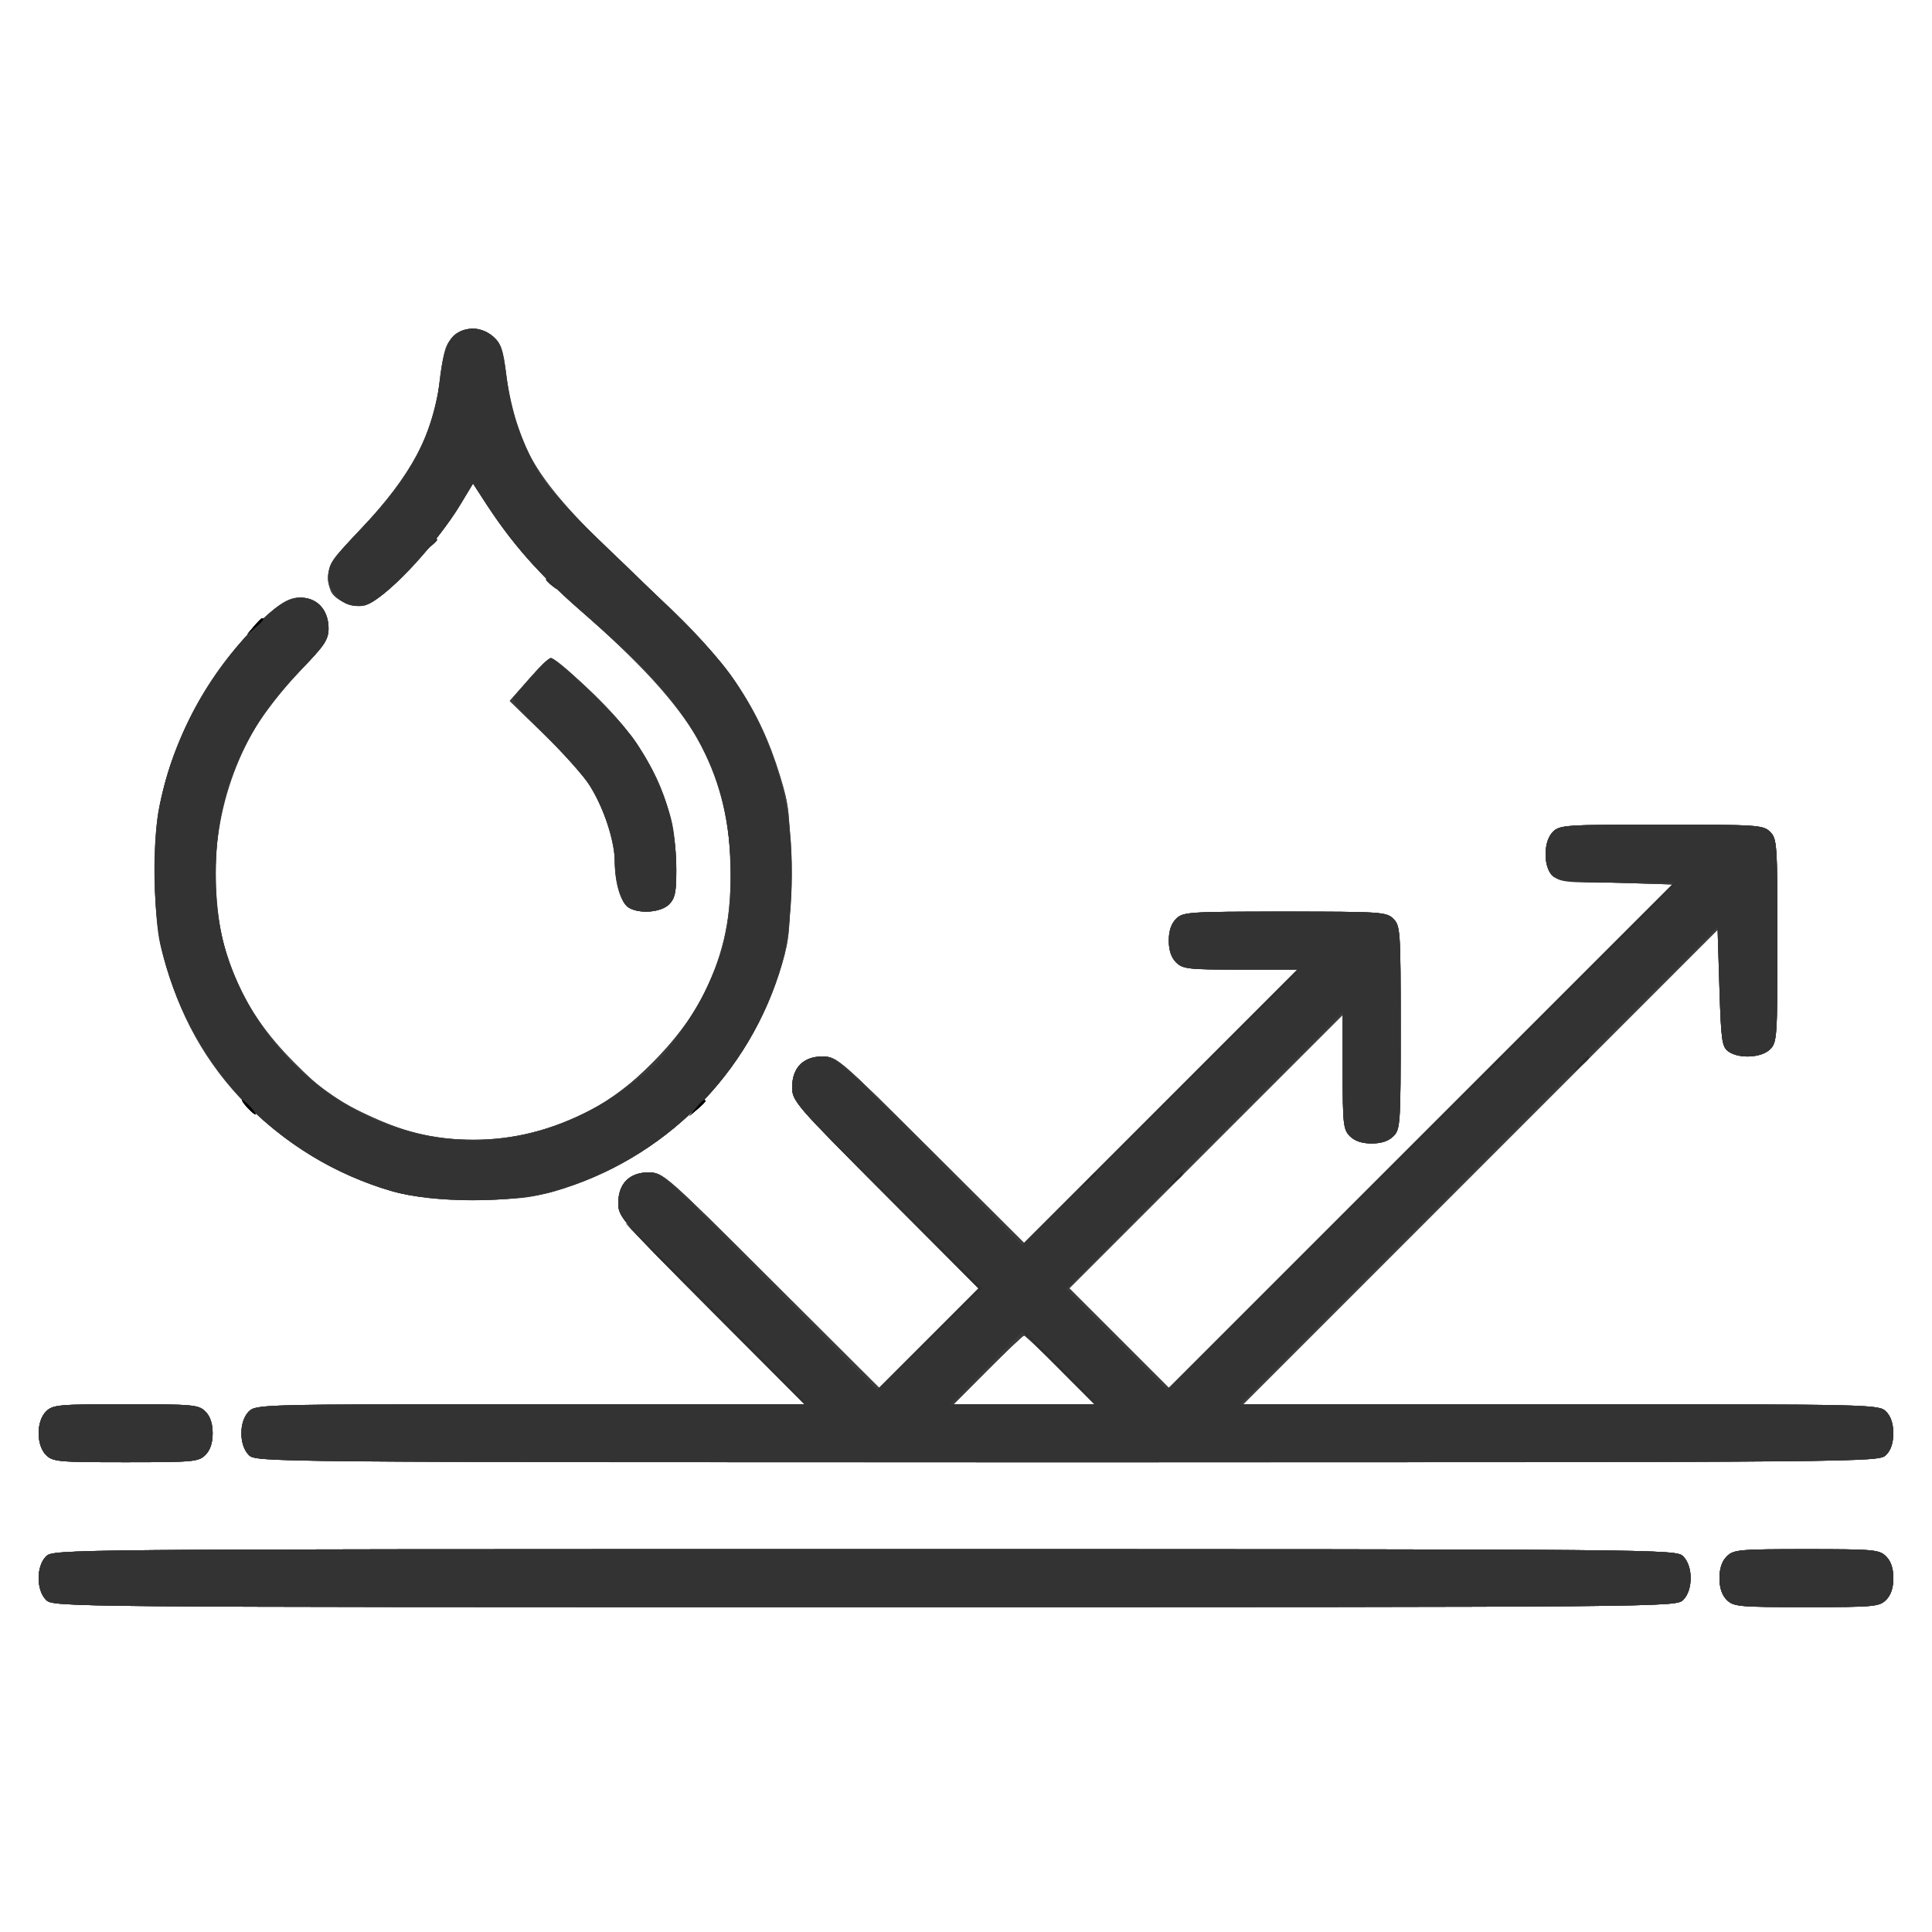 <!-- Generated by IcoMoon.io -->
<svg version="1.1" xmlns="http://www.w3.org/2000/svg" width="32" height="32" viewBox="0 0 32 32">
<path fill="#555" d="M7.514 5.575c0.085-0.074 0.232-0.135 0.328-0.135s0.243 0.061 0.328 0.135c0.129 0.113 0.164 0.215 0.216 0.634 0.16 1.297 0.535 1.845 2.526 3.687 1.136 1.051 1.66 1.823 2.008 2.957 0.152 0.496 0.165 0.618 0.168 1.587 0.003 0.918-0.014 1.108-0.132 1.517-0.528 1.821-1.958 3.251-3.777 3.776-0.675 0.195-2 0.195-2.675 0-1.877-0.542-3.322-2.025-3.797-3.896-0.174-0.686-0.201-1.849-0.058-2.519 0.245-1.151 0.804-2.175 1.632-2.99 0.387-0.381 0.562-0.471 0.811-0.416 0.216 0.047 0.35 0.238 0.35 0.498 0 0.172-0.074 0.282-0.479 0.71-0.263 0.278-0.591 0.694-0.728 0.924-0.656 1.104-0.846 2.512-0.5 3.708 0.317 1.096 1.221 2.169 2.248 2.667 0.693 0.336 1.187 0.458 1.863 0.459 0.659 0.001 1.292-0.159 1.932-0.49 0.69-0.356 1.476-1.142 1.832-1.832 0.352-0.681 0.491-1.264 0.49-2.052-0.003-1.75-0.553-2.716-2.516-4.416-0.607-0.526-1.147-1.141-1.538-1.752l-0.211-0.33-0.222 0.364c-0.451 0.739-1.251 1.575-1.587 1.66-0.175 0.044-0.491-0.097-0.547-0.244-0.118-0.306-0.046-0.451 0.518-1.046 0.845-0.892 1.18-1.544 1.302-2.532 0.051-0.418 0.086-0.52 0.216-0.634zM8.754 11.256c0.173-0.196 0.339-0.357 0.369-0.357 0.101 0 0.929 0.781 1.228 1.158 0.579 0.73 0.848 1.471 0.85 2.337 0.001 0.386-0.020 0.485-0.119 0.585-0.131 0.131-0.47 0.162-0.661 0.059-0.133-0.071-0.238-0.405-0.238-0.759-0-0.342-0.189-0.92-0.416-1.273-0.103-0.161-0.444-0.54-0.757-0.843l-0.569-0.551 0.314-0.357zM25.72 13.779c-0.143 0.143-0.162 0.52-0.035 0.694 0.076 0.104 0.184 0.12 1.050 0.146l0.965 0.030-8.34 8.339-1.65-1.65 4.529-4.529v0.945c0 0.865 0.010 0.955 0.12 1.065 0.080 0.080 0.2 0.12 0.36 0.12s0.28-0.040 0.36-0.12c0.114-0.114 0.12-0.2 0.12-1.8s-0.006-1.686-0.12-1.8c-0.114-0.114-0.2-0.12-1.8-0.12s-1.686 0.006-1.8 0.12c-0.080 0.080-0.12 0.2-0.12 0.36s0.040 0.28 0.12 0.36c0.11 0.11 0.2 0.12 1.065 0.12h0.945l-4.528 4.528-1.548-1.544c-1.512-1.507-1.554-1.544-1.79-1.544-0.319 0-0.503 0.186-0.503 0.511 0 0.225 0.055 0.289 1.544 1.782l1.544 1.548-1.647 1.647-1.788-1.784c-1.752-1.749-1.792-1.784-2.030-1.784-0.32 0-0.503 0.186-0.503 0.511 0 0.225 0.055 0.289 1.543 1.781l1.543 1.548h-4.543c-4.463 0-4.545 0.002-4.663 0.12-0.163 0.163-0.163 0.557 0 0.72 0.119 0.119 0.2 0.12 13.559 0.12s13.44-0.001 13.559-0.12c0.080-0.080 0.12-0.2 0.12-0.36s-0.040-0.28-0.12-0.36c-0.118-0.118-0.2-0.12-5.384-0.12h-5.264l7.859-7.86 0.030 0.965c0.027 0.867 0.042 0.974 0.146 1.050 0.174 0.127 0.551 0.108 0.694-0.035 0.114-0.114 0.12-0.2 0.12-1.8s-0.006-1.686-0.12-1.8c-0.114-0.114-0.2-0.12-1.8-0.12s-1.686 0.006-1.8 0.12zM17.561 22.689l0.568 0.57h-2.335l0.568-0.57c0.312-0.314 0.582-0.57 0.6-0.57s0.288 0.256 0.6 0.57zM0.762 23.379c0.112-0.112 0.2-0.12 1.32-0.12s1.208 0.008 1.32 0.12c0.080 0.080 0.12 0.2 0.12 0.36s-0.040 0.28-0.12 0.36c-0.112 0.112-0.2 0.12-1.32 0.12s-1.208-0.008-1.32-0.12c-0.163-0.163-0.163-0.557 0-0.72zM0.762 25.779c0.119-0.119 0.2-0.12 13.559-0.12s13.44 0.001 13.559 0.12c0.163 0.163 0.163 0.557 0 0.72-0.119 0.119-0.2 0.12-13.559 0.12s-13.44-0.001-13.559-0.12c-0.163-0.163-0.163-0.557 0-0.72zM28.6 25.779c0.112-0.112 0.2-0.12 1.32-0.12s1.208 0.008 1.32 0.12c0.080 0.080 0.12 0.2 0.12 0.36s-0.040 0.28-0.12 0.36c-0.112 0.112-0.2 0.12-1.32 0.12s-1.208-0.008-1.32-0.12c-0.080-0.080-0.12-0.2-0.12-0.36s0.040-0.28 0.12-0.36z"></path>
<path fill="#404040" d="M7.56 5.53c0.185-0.129 0.431-0.111 0.61 0.045 0.129 0.113 0.164 0.215 0.216 0.634 0.034 0.274 0.124 0.672 0.201 0.884 0.302 0.832 0.65 1.252 2.325 2.802 1.138 1.053 1.663 1.827 2.007 2.957 0.15 0.493 0.164 0.622 0.168 1.587 0.004 0.921-0.012 1.108-0.131 1.517-0.528 1.821-1.958 3.251-3.777 3.776-0.681 0.197-1.999 0.195-2.687-0.003-1.897-0.547-3.344-2.065-3.813-4-0.144-0.594-0.159-1.805-0.030-2.411 0.245-1.151 0.804-2.175 1.632-2.99 0.387-0.381 0.562-0.471 0.811-0.416 0.216 0.047 0.35 0.238 0.35 0.499 0 0.173-0.069 0.277-0.438 0.663-0.524 0.549-0.772 0.898-1.012 1.428-0.295 0.65-0.416 1.223-0.417 1.967-0.001 1.277 0.386 2.212 1.297 3.127 0.464 0.466 0.628 0.588 1.112 0.823 0.693 0.336 1.187 0.458 1.863 0.459 0.659 0.001 1.292-0.159 1.932-0.49 0.69-0.356 1.476-1.142 1.832-1.832 0.352-0.681 0.491-1.264 0.49-2.052-0.003-1.753-0.532-2.683-2.522-4.424-0.647-0.566-1.059-1.033-1.495-1.69l-0.251-0.379-0.209 0.347c-0.408 0.677-1.289 1.607-1.586 1.672-0.19 0.042-0.501-0.094-0.559-0.244-0.118-0.306-0.046-0.451 0.518-1.046 0.804-0.849 1.196-1.58 1.28-2.388 0.050-0.477 0.132-0.717 0.283-0.823zM8.757 11.253c0.171-0.195 0.336-0.354 0.366-0.354 0.101 0 0.929 0.781 1.228 1.158 0.579 0.73 0.848 1.471 0.85 2.337 0.001 0.386-0.020 0.485-0.119 0.585-0.131 0.131-0.47 0.162-0.661 0.059-0.133-0.071-0.238-0.405-0.238-0.759-0-0.34-0.189-0.92-0.412-1.267-0.101-0.158-0.441-0.539-0.754-0.846l-0.57-0.559 0.311-0.354zM25.72 13.779c-0.143 0.143-0.162 0.52-0.035 0.694 0.076 0.104 0.184 0.12 1.050 0.146l0.965 0.030-8.34 8.339-1.65-1.65 4.529-4.529v0.945c0 0.865 0.010 0.955 0.12 1.065 0.080 0.080 0.2 0.12 0.36 0.12s0.28-0.040 0.36-0.12c0.114-0.114 0.12-0.2 0.12-1.8s-0.006-1.686-0.12-1.8-0.2-0.12-1.8-0.12c-1.6 0-1.686 0.006-1.8 0.12-0.080 0.080-0.12 0.2-0.12 0.36s0.040 0.28 0.12 0.36c0.11 0.11 0.2 0.12 1.065 0.12h0.945l-4.528 4.528-1.548-1.544c-1.512-1.507-1.554-1.544-1.79-1.544-0.319 0-0.503 0.186-0.503 0.511 0 0.225 0.055 0.289 1.544 1.782l1.544 1.548-1.647 1.647-1.788-1.784c-1.752-1.749-1.792-1.784-2.030-1.784-0.32 0-0.503 0.186-0.503 0.511 0 0.225 0.055 0.289 1.543 1.781l1.543 1.548h-4.543c-4.463 0-4.545 0.002-4.663 0.12-0.163 0.163-0.163 0.557 0 0.72 0.119 0.119 0.2 0.12 13.559 0.12s13.44-0.001 13.559-0.12c0.080-0.080 0.12-0.2 0.12-0.36s-0.040-0.28-0.12-0.36c-0.118-0.118-0.2-0.12-5.384-0.12h-5.264l7.859-7.86 0.030 0.965c0.027 0.867 0.042 0.974 0.146 1.050 0.174 0.127 0.551 0.108 0.694-0.035 0.114-0.114 0.12-0.2 0.12-1.8s-0.006-1.686-0.12-1.8c-0.114-0.114-0.2-0.12-1.8-0.12s-1.686 0.006-1.8 0.12zM17.561 22.689l0.568 0.57h-2.335l0.568-0.57c0.312-0.313 0.582-0.57 0.6-0.57s0.288 0.256 0.6 0.57zM0.762 23.379c0.112-0.112 0.2-0.12 1.32-0.12s1.208 0.008 1.32 0.12c0.080 0.080 0.12 0.2 0.12 0.36s-0.040 0.28-0.12 0.36c-0.112 0.112-0.2 0.12-1.32 0.12s-1.208-0.008-1.32-0.12c-0.163-0.163-0.163-0.557 0-0.72zM0.762 25.779c0.119-0.119 0.2-0.12 13.559-0.12s13.44 0.001 13.559 0.12c0.163 0.163 0.163 0.557 0 0.72-0.119 0.119-0.2 0.12-13.559 0.12s-13.44-0.001-13.559-0.12c-0.163-0.163-0.163-0.557 0-0.72zM28.6 25.779c0.112-0.112 0.2-0.12 1.32-0.12s1.208 0.008 1.32 0.12c0.080 0.080 0.12 0.2 0.12 0.36s-0.040 0.28-0.12 0.36c-0.112 0.112-0.2 0.12-1.32 0.12s-1.208-0.008-1.32-0.12c-0.080-0.080-0.12-0.2-0.12-0.36s0.040-0.28 0.12-0.36z"></path>
<path fill="#3b3b3b" d="M7.56 5.53c0.185-0.129 0.432-0.111 0.606 0.045 0.124 0.111 0.163 0.224 0.216 0.628 0.149 1.131 0.477 1.719 1.519 2.717 1.632 1.564 2.012 1.962 2.306 2.412 0.392 0.601 0.662 1.257 0.808 1.967 0.159 0.768 0.124 2.029-0.075 2.7-0.534 1.802-1.931 3.191-3.748 3.727-0.407 0.12-0.612 0.141-1.35 0.141-1.041 0-1.505-0.112-2.4-0.576-1.808-0.94-2.878-2.711-2.879-4.766-0.001-1.088 0.153-1.768 0.601-2.666 0.381-0.763 1.13-1.669 1.565-1.893 0.362-0.187 0.713 0.032 0.713 0.445 0 0.173-0.069 0.277-0.438 0.663-0.724 0.758-1.072 1.363-1.31 2.279-0.164 0.631-0.163 1.61 0.002 2.243 0.495 1.895 2.24 3.283 4.13 3.283 0.68 0 1.304-0.156 1.953-0.489 0.382-0.196 0.615-0.375 1.035-0.797 0.888-0.892 1.292-1.846 1.293-3.051 0-0.926-0.19-1.697-0.587-2.382-0.177-0.305-0.819-1.093-1.078-1.321-0.094-0.083-0.427-0.375-0.74-0.65-0.796-0.698-1.221-1.178-1.698-1.922l-0.168-0.262-0.211 0.35c-0.364 0.604-1.127 1.439-1.485 1.624-0.326 0.169-0.698-0.070-0.698-0.449 0-0.176 0.077-0.287 0.555-0.791 0.804-0.849 1.196-1.58 1.28-2.388 0.050-0.477 0.132-0.717 0.283-0.823zM8.758 11.252c0.172-0.195 0.344-0.348 0.382-0.339s0.263 0.191 0.499 0.403c1.071 0.962 1.562 1.936 1.562 3.096 0 0.367-0.021 0.469-0.12 0.567-0.139 0.139-0.518 0.163-0.682 0.043-0.119-0.087-0.215-0.438-0.217-0.799-0.002-0.314-0.192-0.866-0.419-1.221-0.098-0.152-0.434-0.528-0.748-0.836l-0.57-0.559 0.313-0.355zM25.72 13.779c-0.143 0.143-0.162 0.52-0.035 0.694 0.076 0.104 0.184 0.12 1.050 0.146l0.965 0.030-8.34 8.339-1.65-1.65 4.529-4.529v0.945c0 0.865 0.010 0.955 0.12 1.065 0.080 0.080 0.2 0.12 0.36 0.12s0.28-0.040 0.36-0.12c0.114-0.114 0.12-0.2 0.12-1.8s-0.006-1.686-0.12-1.8-0.2-0.12-1.8-0.12c-1.6 0-1.686 0.006-1.8 0.12-0.080 0.080-0.12 0.2-0.12 0.36s0.040 0.28 0.12 0.36c0.11 0.11 0.2 0.12 1.065 0.12h0.945l-4.528 4.528-1.548-1.544c-1.512-1.507-1.554-1.544-1.79-1.544-0.319 0-0.503 0.186-0.503 0.511 0 0.225 0.055 0.289 1.544 1.782l1.544 1.548-1.647 1.647-1.788-1.784c-1.752-1.749-1.792-1.784-2.030-1.784-0.32 0-0.503 0.186-0.503 0.511 0 0.225 0.055 0.289 1.543 1.781l1.543 1.548h-4.543c-4.463 0-4.545 0.002-4.663 0.12-0.163 0.163-0.163 0.557 0 0.72 0.119 0.119 0.2 0.12 13.559 0.12s13.44-0.001 13.559-0.12c0.080-0.080 0.12-0.2 0.12-0.36s-0.040-0.28-0.12-0.36c-0.118-0.118-0.2-0.12-5.384-0.12h-5.264l7.859-7.86 0.030 0.965c0.027 0.867 0.042 0.974 0.146 1.050 0.174 0.127 0.551 0.108 0.694-0.035 0.114-0.114 0.12-0.2 0.12-1.8s-0.006-1.686-0.12-1.8c-0.114-0.114-0.2-0.12-1.8-0.12s-1.686 0.006-1.8 0.12zM17.561 22.689l0.568 0.57h-2.335l0.568-0.57c0.312-0.314 0.582-0.57 0.6-0.57s0.288 0.256 0.6 0.57zM0.762 23.379c0.112-0.112 0.2-0.12 1.32-0.12s1.208 0.008 1.32 0.12c0.080 0.080 0.12 0.2 0.12 0.36s-0.040 0.28-0.12 0.36c-0.112 0.112-0.2 0.12-1.32 0.12s-1.208-0.008-1.32-0.12c-0.163-0.163-0.163-0.557 0-0.72zM0.762 25.779c0.119-0.119 0.2-0.12 13.559-0.12s13.44 0.001 13.559 0.12c0.163 0.163 0.163 0.557 0 0.72-0.119 0.119-0.2 0.12-13.559 0.12s-13.44-0.001-13.559-0.12c-0.163-0.163-0.163-0.557 0-0.72zM28.6 25.779c0.112-0.112 0.2-0.12 1.32-0.12s1.208 0.008 1.32 0.12c0.080 0.080 0.12 0.2 0.12 0.36s-0.040 0.28-0.12 0.36c-0.112 0.112-0.2 0.12-1.32 0.12s-1.208-0.008-1.32-0.12c-0.080-0.080-0.12-0.2-0.12-0.36s0.040-0.28 0.12-0.36z"></path>
<path fill="#333" d="M7.587 5.505c0.174-0.102 0.419-0.072 0.579 0.071 0.126 0.112 0.162 0.218 0.21 0.617 0.070 0.578 0.298 1.238 0.587 1.7 0.116 0.186 0.551 0.662 0.965 1.058 1.582 1.512 1.984 1.933 2.278 2.382 0.392 0.601 0.662 1.257 0.808 1.967 0.156 0.757 0.125 1.963-0.068 2.662-0.5 1.81-1.972 3.273-3.795 3.772-0.721 0.197-1.972 0.195-2.66-0.005-1.932-0.562-3.374-2.097-3.837-4.088-0.106-0.457-0.123-1.668-0.030-2.194 0.196-1.108 0.779-2.228 1.588-3.049 0.401-0.407 0.635-0.538 0.873-0.485 0.224 0.049 0.356 0.238 0.355 0.507-0.001 0.182-0.063 0.275-0.442 0.662-0.98 0.999-1.434 2.094-1.429 3.45 0.003 0.738 0.153 1.35 0.491 2 0.752 1.446 2.236 2.365 3.809 2.36 1-0.003 1.972-0.4 2.906-1.187 0.241-0.203 0.718-0.892 0.933-1.348 0.303-0.642 0.398-1.069 0.399-1.795 0.002-0.801-0.133-1.457-0.426-2.070-0.363-0.76-0.863-1.34-2.009-2.335-0.768-0.667-1.193-1.148-1.668-1.887l-0.168-0.262-0.211 0.35c-0.364 0.604-1.127 1.439-1.485 1.624-0.33 0.171-0.699-0.071-0.698-0.457 0.001-0.187 0.064-0.278 0.503-0.724 0.889-0.904 1.243-1.606 1.382-2.746 0.037-0.299 0.115-0.465 0.26-0.55zM8.836 11.168c0.121-0.148 0.25-0.268 0.288-0.268 0.087 0 1.025 0.903 1.316 1.265 0.269 0.335 0.605 1.051 0.695 1.482 0.037 0.175 0.067 0.519 0.067 0.765 0 0.367-0.021 0.468-0.12 0.567-0.139 0.139-0.518 0.163-0.682 0.043-0.119-0.087-0.215-0.438-0.217-0.799-0.002-0.329-0.2-0.886-0.446-1.258-0.111-0.167-0.446-0.542-0.745-0.833-0.465-0.453-0.531-0.541-0.46-0.613 0.046-0.046 0.183-0.204 0.304-0.352zM25.72 13.78c-0.080 0.080-0.12 0.2-0.12 0.36s0.040 0.28 0.12 0.36c0.11 0.11 0.2 0.12 1.065 0.12h0.945l-8.399 8.399-1.673-1.673 4.582-4.596v0.975c0 0.895 0.010 0.985 0.12 1.095 0.080 0.080 0.2 0.12 0.36 0.12s0.28-0.040 0.36-0.12c0.114-0.114 0.12-0.2 0.12-1.8s-0.006-1.686-0.12-1.8-0.2-0.12-1.8-0.12c-1.6 0-1.686 0.006-1.8 0.12-0.080 0.080-0.12 0.2-0.12 0.36s0.040 0.28 0.12 0.36c0.11 0.11 0.2 0.12 1.065 0.12h0.945l-4.559 4.565-1.545-1.563c-1.484-1.501-1.554-1.563-1.774-1.563-0.306 0-0.49 0.192-0.49 0.511 0 0.225 0.055 0.289 1.544 1.782l1.544 1.548-1.684 1.684-1.784-1.802c-1.716-1.734-1.792-1.802-2.011-1.802-0.305 0-0.489 0.192-0.489 0.511 0 0.225 0.055 0.289 1.543 1.781l1.543 1.548h-4.543c-4.463 0-4.545 0.002-4.663 0.12-0.163 0.163-0.163 0.557 0 0.72 0.119 0.119 0.2 0.12 13.559 0.12s13.44-0.001 13.559-0.12c0.080-0.080 0.12-0.2 0.12-0.36s-0.040-0.28-0.12-0.36c-0.118-0.118-0.2-0.12-5.414-0.12h-5.294l7.918-7.913 0.030 0.991c0.027 0.892 0.042 1 0.146 1.076 0.174 0.127 0.551 0.108 0.694-0.035 0.114-0.114 0.12-0.2 0.12-1.8s-0.006-1.686-0.12-1.8-0.2-0.12-1.8-0.12c-1.6 0-1.686 0.006-1.8 0.12zM17.531 22.659l0.598 0.6h-2.387l0.592-0.6c0.326-0.33 0.594-0.6 0.596-0.6s0.273 0.27 0.601 0.6zM0.762 23.379c0.112-0.112 0.2-0.12 1.32-0.12s1.208 0.008 1.32 0.12c0.080 0.080 0.12 0.2 0.12 0.36s-0.040 0.28-0.12 0.36c-0.112 0.112-0.2 0.12-1.32 0.12s-1.208-0.008-1.32-0.12c-0.163-0.163-0.163-0.557 0-0.72zM0.762 25.779c0.119-0.119 0.2-0.12 13.559-0.12s13.44 0.001 13.559 0.12c0.163 0.163 0.163 0.557 0 0.72-0.119 0.119-0.2 0.12-13.559 0.12s-13.44-0.001-13.559-0.12c-0.163-0.163-0.163-0.557 0-0.72zM28.6 25.779c0.112-0.112 0.2-0.12 1.32-0.12s1.208 0.008 1.32 0.12c0.080 0.080 0.12 0.2 0.12 0.36s-0.040 0.28-0.12 0.36c-0.112 0.112-0.2 0.12-1.32 0.12s-1.208-0.008-1.32-0.12c-0.080-0.080-0.12-0.2-0.12-0.36s0.040-0.28 0.12-0.36z"></path>
<path fill="#2e2e2e" d="M7.114 9.025c0.078-0.1 0.128-0.132 0.128-0.082 0 0.012-0.047 0.060-0.105 0.105-0.095 0.075-0.097 0.072-0.023-0.023zM9.042 9.602c0-0.049 0.049-0.018 0.128 0.082 0.075 0.095 0.072 0.097-0.023 0.023-0.058-0.045-0.105-0.093-0.105-0.105zM4.206 10.375c0.063-0.074 0.124-0.135 0.135-0.135 0.048 0 0.013 0.048-0.114 0.156l-0.135 0.114 0.114-0.135zM23.53 18.834c2.31-2.318 4.206-4.215 4.215-4.215 0.042 0-0.282 0.326-4.2 4.23l-4.215 4.2 4.2-4.215zM19.211 18.354c1.254-1.262 2.286-2.295 2.295-2.295 0.042 0-0.147 0.191-2.28 2.31l-2.295 2.28 2.28-2.295zM26.165 17.634c0.063-0.074 0.124-0.135 0.135-0.135 0.048 0 0.013 0.048-0.114 0.156l-0.135 0.114 0.114-0.135zM4.092 18.339c-0.060-0.066-0.095-0.12-0.079-0.12s0.079 0.054 0.139 0.12c0.060 0.066 0.095 0.12 0.079 0.12s-0.079-0.054-0.139-0.12zM11.526 18.354c0.107-0.127 0.156-0.162 0.156-0.114 0 0.011-0.061 0.072-0.135 0.135l-0.135 0.114 0.114-0.135zM14.711 19.824l-1.499-1.515 3.059 3.030-1.739 1.71 1.678-1.71-1.499-1.515zM19.445 19.554c0.063-0.074 0.124-0.135 0.135-0.135 0.048 0 0.013 0.048-0.114 0.156l-0.135 0.114 0.114-0.135zM11.831 21.759c-0.824-0.825-1.486-1.5-1.469-1.5s0.704 0.675 1.529 1.5c0.825 0.825 1.486 1.5 1.469 1.5s-0.705-0.675-1.529-1.5zM17.531 22.659c-0.329-0.33-0.584-0.6-0.568-0.6s0.299 0.27 0.628 0.6c0.329 0.33 0.584 0.6 0.568 0.6s-0.299-0.27-0.628-0.6z"></path>
<path fill="#2a2a2a" d="M4.206 10.375c0.063-0.074 0.124-0.135 0.135-0.135 0.048 0 0.013 0.048-0.114 0.156l-0.135 0.114 0.114-0.135zM24.725 17.634c0.063-0.074 0.124-0.135 0.135-0.135 0.048 0 0.013 0.048-0.114 0.156l-0.135 0.114 0.114-0.135zM26.165 17.634c0.063-0.074 0.124-0.135 0.135-0.135 0.048 0 0.013 0.048-0.114 0.156l-0.135 0.114 0.114-0.135zM4.092 18.339c-0.060-0.066-0.095-0.12-0.079-0.12s0.079 0.054 0.139 0.12c0.060 0.066 0.095 0.12 0.079 0.12s-0.079-0.054-0.139-0.12zM11.526 18.354c0.107-0.127 0.156-0.162 0.156-0.114 0 0.011-0.061 0.072-0.135 0.135l-0.135 0.114 0.114-0.135zM18.005 19.554c0.063-0.074 0.124-0.135 0.135-0.135 0.048 0 0.013 0.048-0.114 0.156l-0.135 0.114 0.114-0.135zM19.445 19.554c0.063-0.074 0.124-0.135 0.135-0.135 0.048 0 0.013 0.048-0.114 0.156l-0.135 0.114 0.114-0.135z"></path>
<path fill="#242424" d="M4.206 10.375c0.063-0.074 0.124-0.135 0.135-0.135 0.048 0 0.013 0.048-0.114 0.156l-0.135 0.114 0.114-0.135zM4.092 18.339c-0.060-0.066-0.095-0.12-0.079-0.12s0.079 0.054 0.139 0.12c0.060 0.066 0.095 0.12 0.079 0.12s-0.079-0.054-0.139-0.12zM11.526 18.354c0.107-0.127 0.156-0.162 0.156-0.114 0 0.011-0.061 0.072-0.135 0.135l-0.135 0.114 0.114-0.135z"></path>
<path fill="#000" d="M4.206 10.375c0.063-0.074 0.124-0.135 0.135-0.135 0.048 0 0.013 0.048-0.114 0.156l-0.135 0.114 0.114-0.135zM4.092 18.339c-0.060-0.066-0.095-0.12-0.079-0.12s0.079 0.054 0.139 0.12c0.060 0.066 0.095 0.12 0.079 0.12s-0.079-0.054-0.139-0.12zM11.526 18.354c0.107-0.127 0.156-0.162 0.156-0.114 0 0.011-0.061 0.072-0.135 0.135l-0.135 0.114 0.114-0.135z"></path>
</svg>
